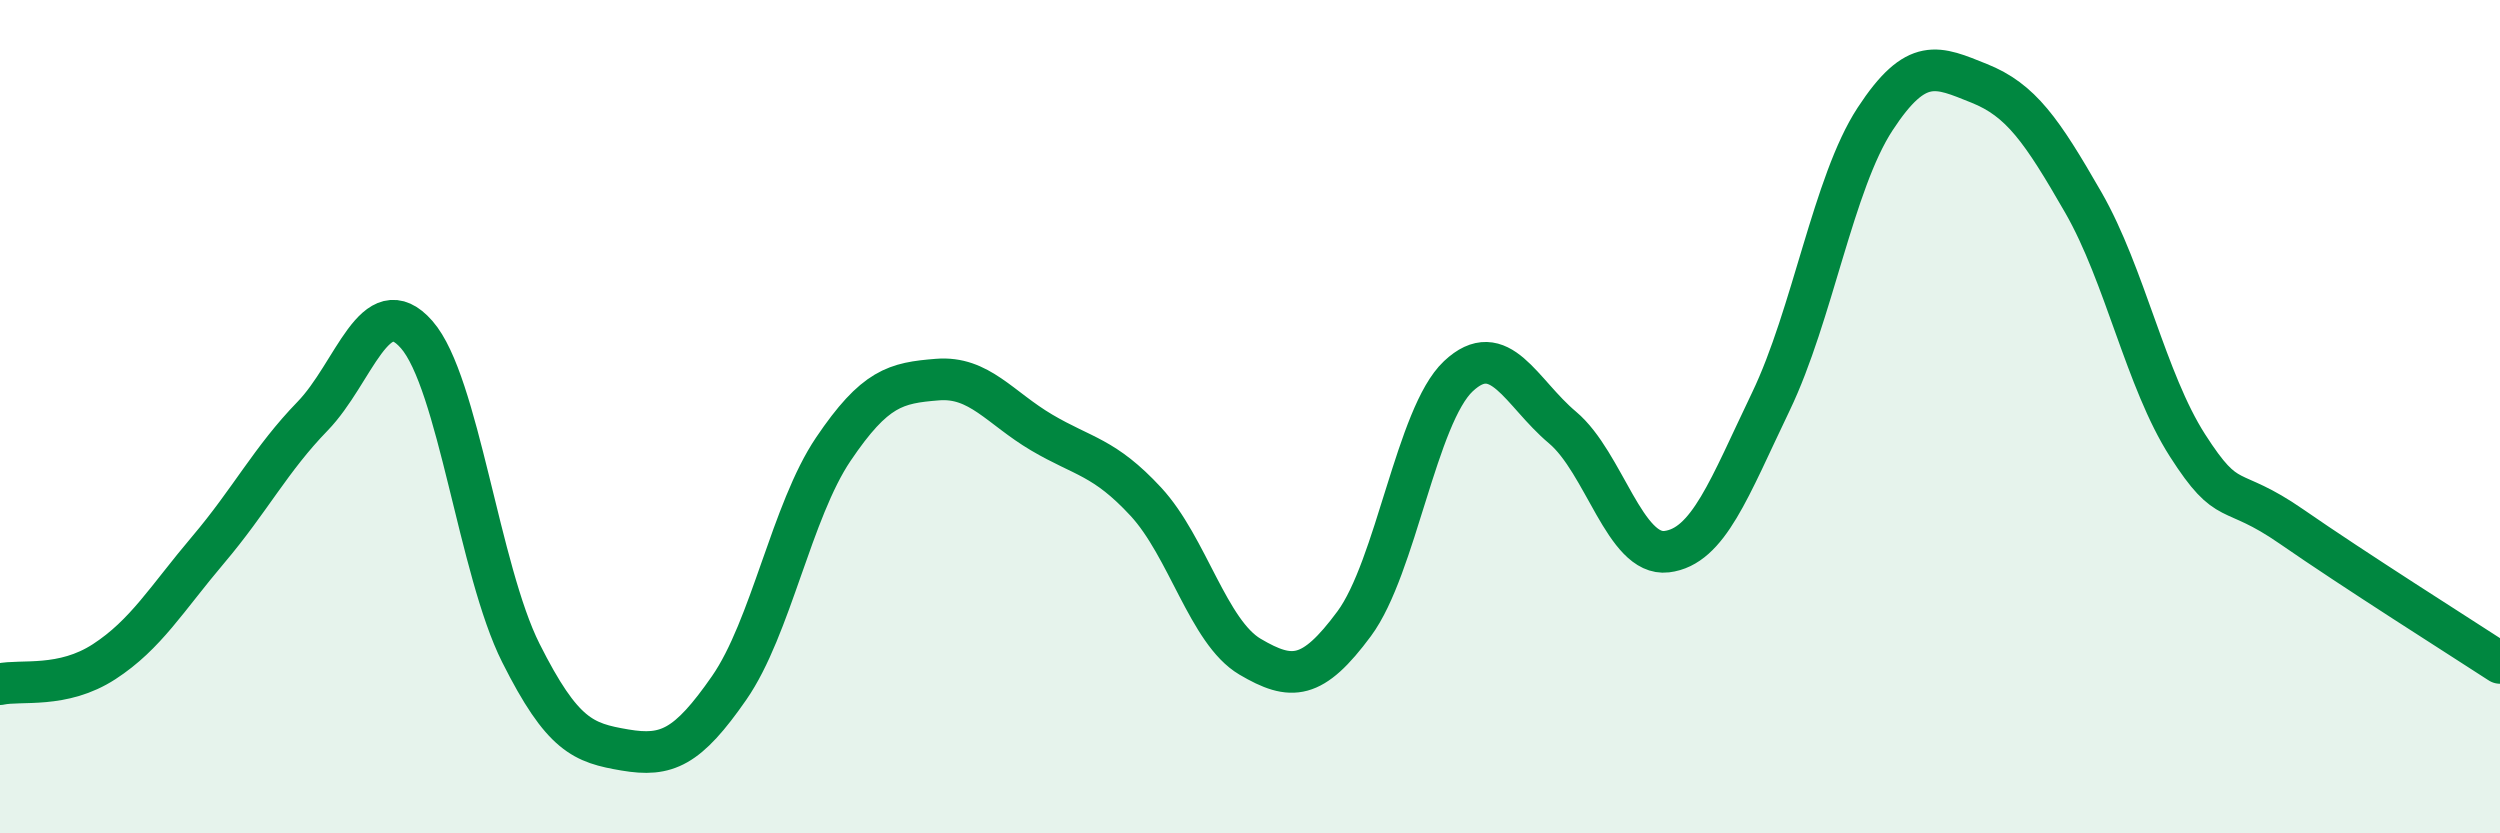 
    <svg width="60" height="20" viewBox="0 0 60 20" xmlns="http://www.w3.org/2000/svg">
      <path
        d="M 0,16.42 C 0.5,16.31 1.5,16.53 2.5,15.88 C 3.5,15.23 4,14.37 5,13.19 C 6,12.01 6.5,11.02 7.5,9.99 C 8.5,8.96 9,6.89 10,8.03 C 11,9.17 11.5,13.68 12.5,15.67 C 13.5,17.66 14,17.83 15,18 C 16,18.17 16.5,17.95 17.5,16.51 C 18.5,15.07 19,12.26 20,10.78 C 21,9.3 21.5,9.19 22.5,9.11 C 23.5,9.03 24,9.79 25,10.38 C 26,10.97 26.5,10.96 27.5,12.04 C 28.5,13.12 29,15.17 30,15.76 C 31,16.35 31.5,16.32 32.5,14.97 C 33.5,13.62 34,9.97 35,9.03 C 36,8.09 36.5,9.42 37.5,10.26 C 38.5,11.1 39,13.36 40,13.24 C 41,13.12 41.5,11.72 42.5,9.64 C 43.5,7.56 44,4.39 45,2.86 C 46,1.33 46.5,1.6 47.5,2 C 48.5,2.4 49,3.12 50,4.86 C 51,6.6 51.5,9.13 52.5,10.69 C 53.5,12.25 53.5,11.6 55,12.64 C 56.5,13.68 59,15.26 60,15.91L60 20L0 20Z"
        fill="#008740"
        opacity="0.1"
        stroke-linecap="round"
        stroke-linejoin="round"
      />
      <path
        d="M 0,16.42 C 0.5,16.31 1.5,16.53 2.5,15.88 C 3.5,15.23 4,14.37 5,13.19 C 6,12.01 6.5,11.02 7.5,9.99 C 8.5,8.96 9,6.89 10,8.03 C 11,9.17 11.5,13.68 12.5,15.67 C 13.5,17.66 14,17.83 15,18 C 16,18.17 16.5,17.95 17.5,16.51 C 18.5,15.07 19,12.26 20,10.78 C 21,9.3 21.5,9.19 22.5,9.11 C 23.5,9.03 24,9.79 25,10.38 C 26,10.97 26.5,10.96 27.5,12.04 C 28.5,13.12 29,15.17 30,15.76 C 31,16.35 31.5,16.32 32.5,14.97 C 33.5,13.62 34,9.97 35,9.03 C 36,8.09 36.5,9.42 37.5,10.26 C 38.5,11.1 39,13.36 40,13.24 C 41,13.12 41.5,11.72 42.5,9.64 C 43.5,7.56 44,4.39 45,2.86 C 46,1.33 46.5,1.6 47.5,2 C 48.5,2.4 49,3.12 50,4.86 C 51,6.6 51.5,9.13 52.5,10.69 C 53.5,12.25 53.5,11.6 55,12.64 C 56.5,13.68 59,15.26 60,15.91"
        stroke="#008740"
        stroke-width="1"
        fill="none"
        stroke-linecap="round"
        stroke-linejoin="round"
      />
    </svg>
  